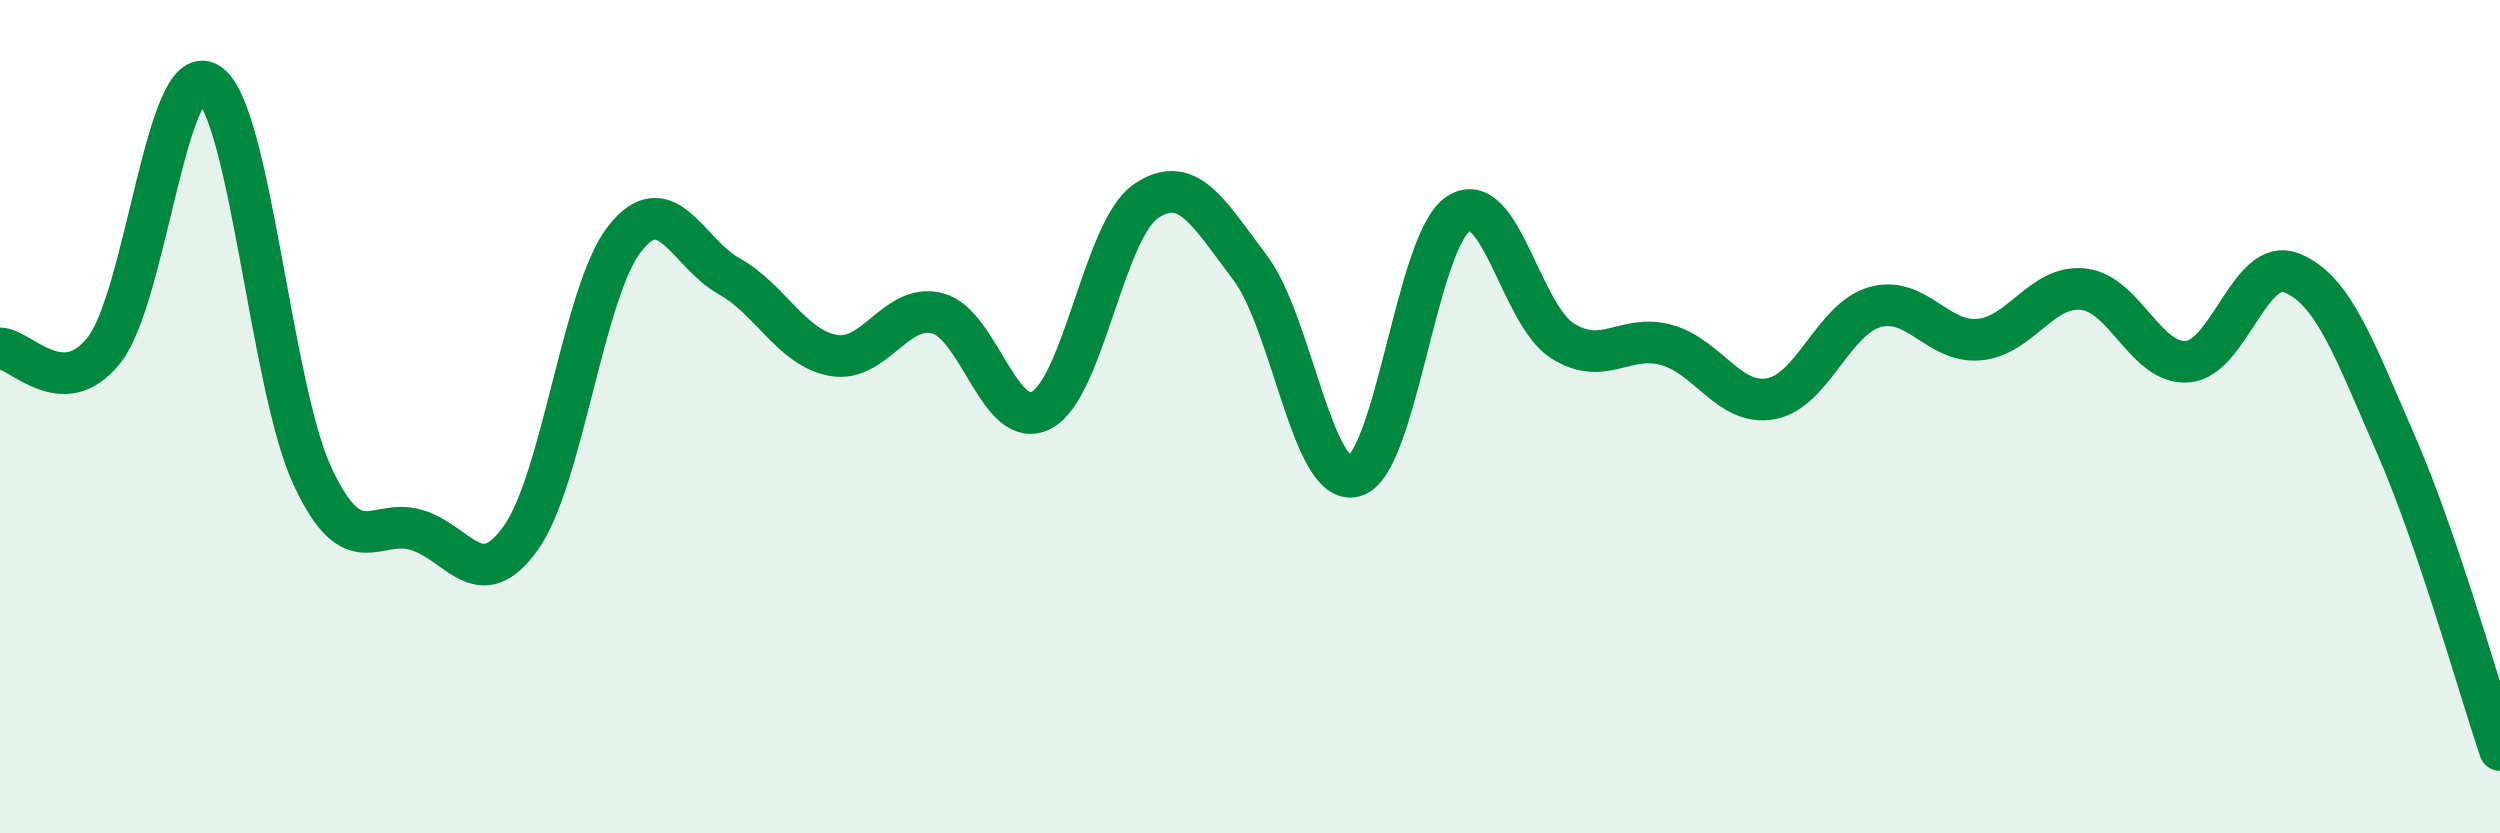 
    <svg width="60" height="20" viewBox="0 0 60 20" xmlns="http://www.w3.org/2000/svg">
      <path
        d="M 0,8.36 C 0.5,8.37 1.5,9.67 2.5,8.4 C 3.5,7.13 4,1.39 5,2 C 6,2.61 6.5,9.29 7.5,11.43 C 8.5,13.57 9,12.42 10,12.72 C 11,13.02 11.5,14.31 12.5,12.91 C 13.5,11.51 14,6.98 15,5.72 C 16,4.46 16.5,6.07 17.5,6.63 C 18.5,7.19 19,8.35 20,8.53 C 21,8.71 21.5,7.26 22.5,7.52 C 23.5,7.78 24,10.38 25,9.84 C 26,9.3 26.5,5.51 27.5,4.83 C 28.5,4.15 29,5.1 30,6.42 C 31,7.74 31.5,11.69 32.5,11.43 C 33.5,11.17 34,5.78 35,5.13 C 36,4.48 36.5,7.55 37.5,8.18 C 38.5,8.81 39,8 40,8.28 C 41,8.56 41.5,9.75 42.5,9.57 C 43.5,9.39 44,7.65 45,7.37 C 46,7.09 46.5,8.24 47.5,8.15 C 48.5,8.06 49,6.83 50,6.94 C 51,7.05 51.5,8.76 52.5,8.68 C 53.5,8.6 54,6.15 55,6.55 C 56,6.95 56.5,8.37 57.5,10.66 C 58.5,12.95 59.5,16.53 60,18L60 20L0 20Z"
        fill="#008740"
        opacity="0.1"
        stroke-linecap="round"
        stroke-linejoin="round"
      />
      <path
        d="M 0,8.36 C 0.5,8.37 1.5,9.67 2.5,8.4 C 3.5,7.13 4,1.39 5,2 C 6,2.61 6.5,9.29 7.5,11.43 C 8.5,13.57 9,12.42 10,12.72 C 11,13.02 11.5,14.31 12.5,12.91 C 13.5,11.51 14,6.98 15,5.72 C 16,4.46 16.5,6.07 17.5,6.63 C 18.5,7.19 19,8.35 20,8.53 C 21,8.71 21.5,7.26 22.5,7.52 C 23.5,7.78 24,10.38 25,9.84 C 26,9.3 26.5,5.51 27.5,4.83 C 28.5,4.15 29,5.1 30,6.42 C 31,7.74 31.5,11.69 32.5,11.43 C 33.5,11.17 34,5.78 35,5.13 C 36,4.48 36.5,7.55 37.5,8.18 C 38.5,8.81 39,8 40,8.28 C 41,8.56 41.5,9.75 42.5,9.57 C 43.5,9.39 44,7.65 45,7.37 C 46,7.09 46.5,8.24 47.5,8.15 C 48.5,8.06 49,6.83 50,6.94 C 51,7.05 51.5,8.76 52.5,8.68 C 53.5,8.6 54,6.15 55,6.55 C 56,6.95 56.5,8.37 57.5,10.66 C 58.5,12.95 59.5,16.53 60,18"
        stroke="#008740"
        stroke-width="1"
        fill="none"
        stroke-linecap="round"
        stroke-linejoin="round"
      />
    </svg>
  